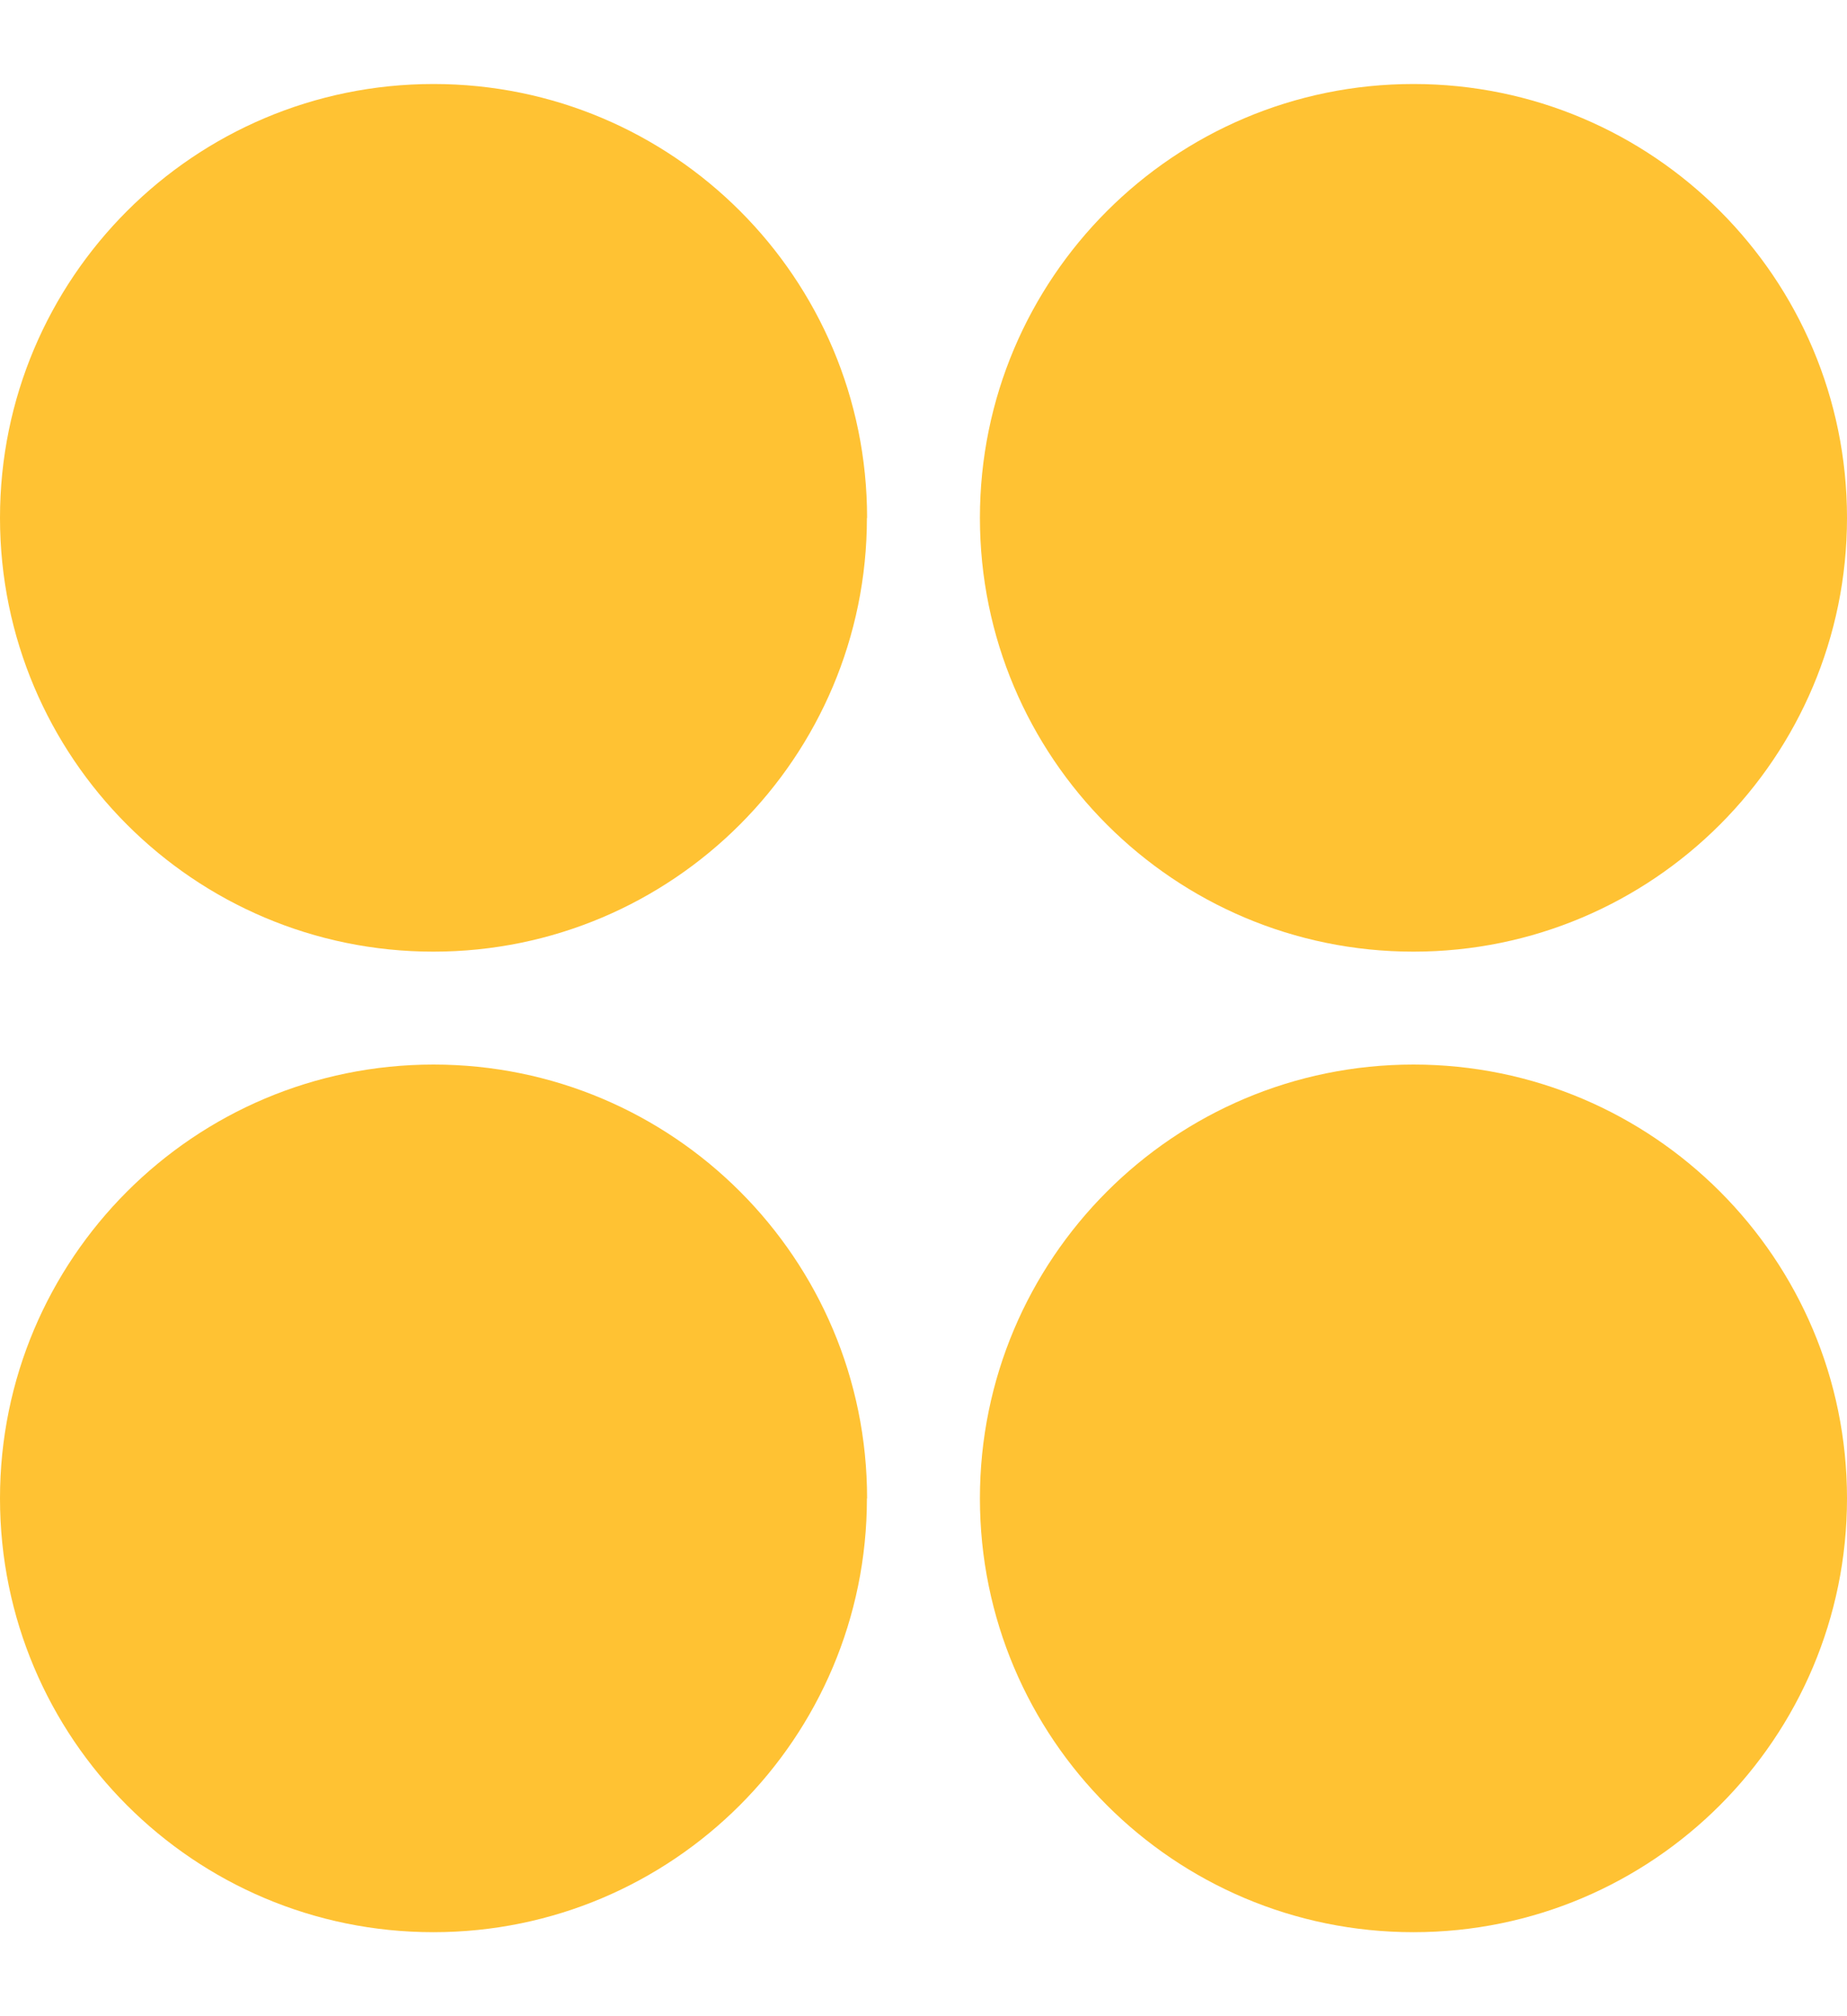 <svg width="11" height="12" viewBox="0 0 11 12" fill="none" xmlns="http://www.w3.org/2000/svg">
<g clip-path="url(#clip0_10367_213)">
<path d="M5.163 3.082C5.163 4.507 4.007 5.664 2.581 5.664C1.155 5.664 0 4.507 0 3.082C0 1.656 1.156 0.5 2.582 0.5C4.008 0.5 5.164 1.656 5.164 3.082" fill="#FFC233"/>
<path d="M11 3.082C11 4.507 9.844 5.664 8.418 5.664C6.992 5.664 5.836 4.508 5.836 3.082C5.836 1.656 6.993 0.5 8.418 0.5C9.844 0.5 11 1.656 11 3.082Z" fill="#FFC233"/>
<path d="M5.163 8.918C5.163 10.344 4.007 11.5 2.581 11.5C1.155 11.5 0 10.345 0 8.918C0 7.492 1.156 6.336 2.582 6.336C4.008 6.336 5.164 7.492 5.164 8.918" fill="#FFC233"/>
<path d="M11 8.918C11 10.344 9.844 11.5 8.418 11.5C6.992 11.5 5.836 10.345 5.836 8.918C5.836 7.492 6.992 6.336 8.418 6.336C9.844 6.336 11 7.492 11 8.918Z" fill="#FFC233"/>
</g>
<defs>
<clipPath id="clip0_10367_213">
<rect width="11" height="11" fill="white" transform="translate(0 0.5)"/>
</clipPath>
</defs>
</svg>
